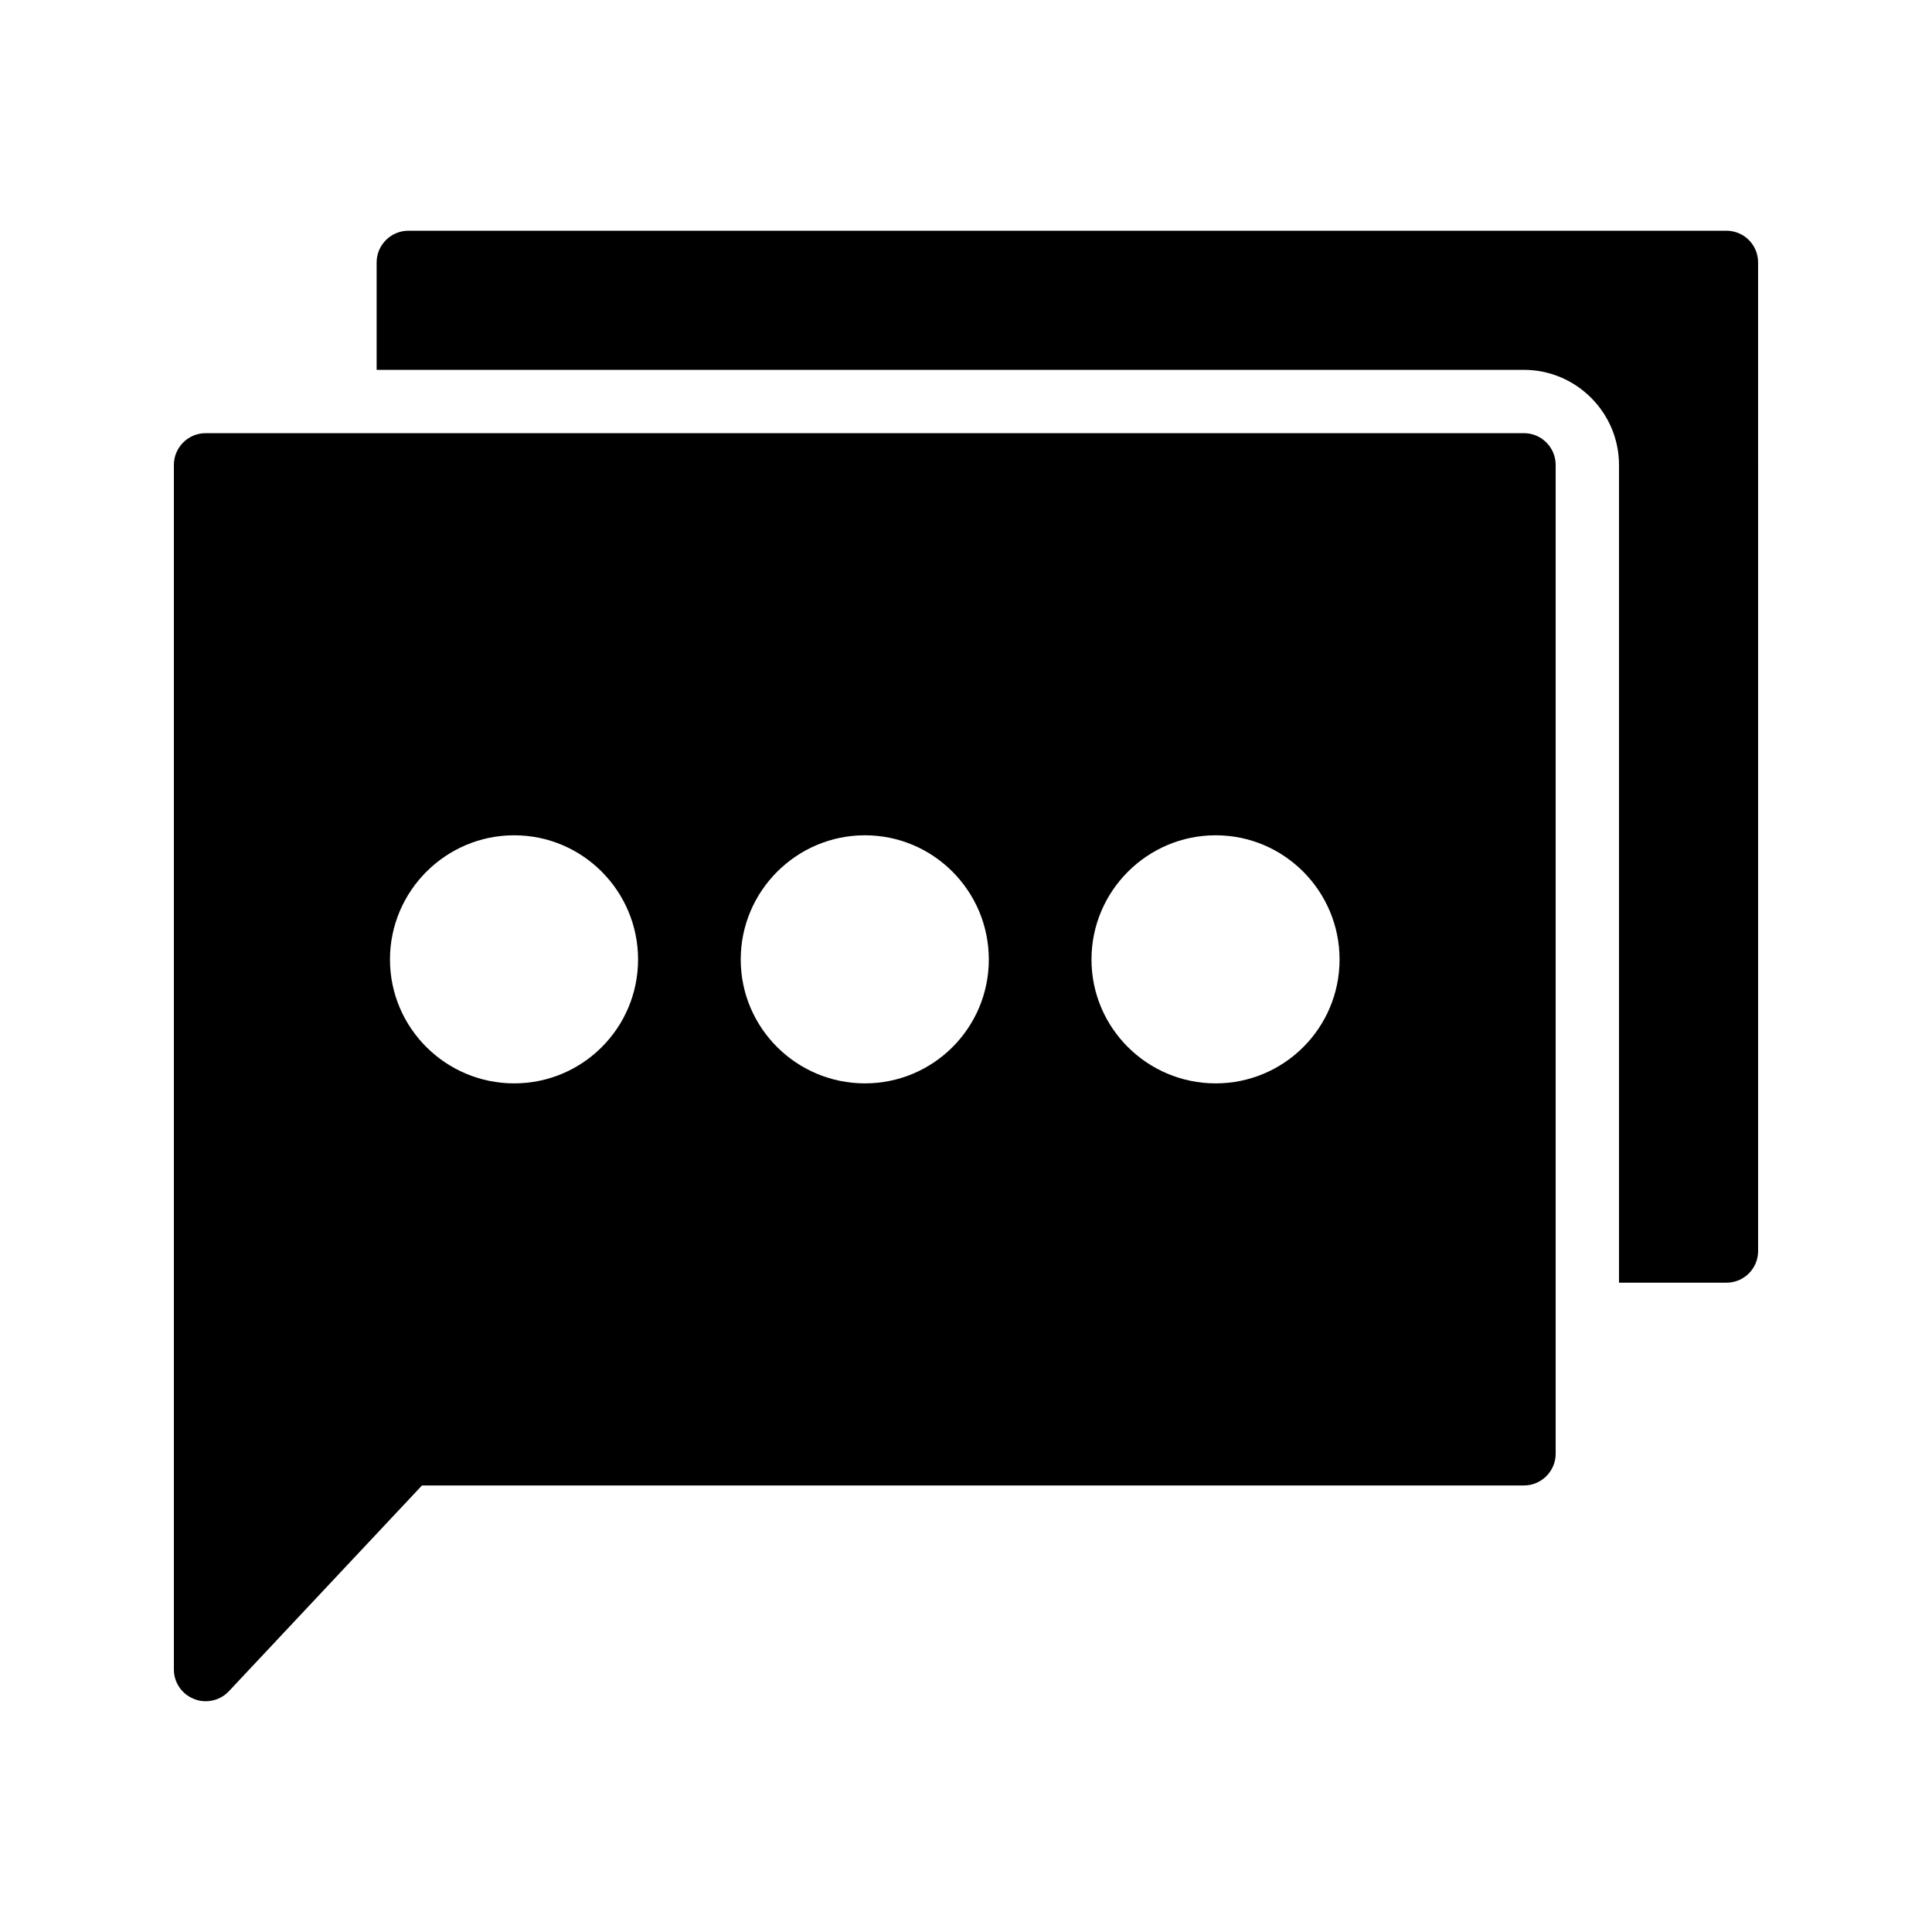<?xml version="1.0" encoding="UTF-8"?>
<!-- Uploaded to: SVG Repo, www.svgrepo.com, Generator: SVG Repo Mixer Tools -->
<svg fill="#000000" width="800px" height="800px" version="1.1" viewBox="144 144 512 512" xmlns="http://www.w3.org/2000/svg">
 <g>
  <path d="m547.87 537.66c4.617 0 8.398-3.777 8.398-8.398v-262.07c0-4.617-3.777-8.398-8.398-8.398l-349.39 0.004c-4.617 0-8.398 3.777-8.398 8.398v319.25c0 3.441 2.098 6.551 5.375 7.809 1.008 0.422 2.016 0.59 3.023 0.59 2.352 0 4.535-0.922 6.129-2.602l51.219-54.578zm-81.703-172.3c18.137 0 32.832 14.777 32.832 32.914 0 18.137-14.695 32.832-32.832 32.832-18.137 0-32.914-14.695-32.914-32.832 0-18.133 14.777-32.914 32.914-32.914zm-92.953 0c18.137 0 32.832 14.777 32.832 32.914 0 18.137-14.695 32.832-32.832 32.832-18.137 0-32.914-14.695-32.914-32.832 0-18.133 14.777-32.914 32.914-32.914zm-92.953 0c18.137 0 32.832 14.777 32.832 32.914 0 18.137-14.695 32.832-32.832 32.832-18.137 0-32.914-14.695-32.914-32.832 0-18.133 14.777-32.914 32.914-32.914z"/>
  <path d="m601.52 205.15h-349.31c-4.617 0-8.398 3.777-8.398 8.398v28.465h304.05c13.855 0 25.191 11.336 25.191 25.191v216.72h28.465c4.703 0 8.398-3.777 8.398-8.398l-0.004-261.98c0-4.617-3.695-8.398-8.395-8.398z"/>
 </g>
</svg>